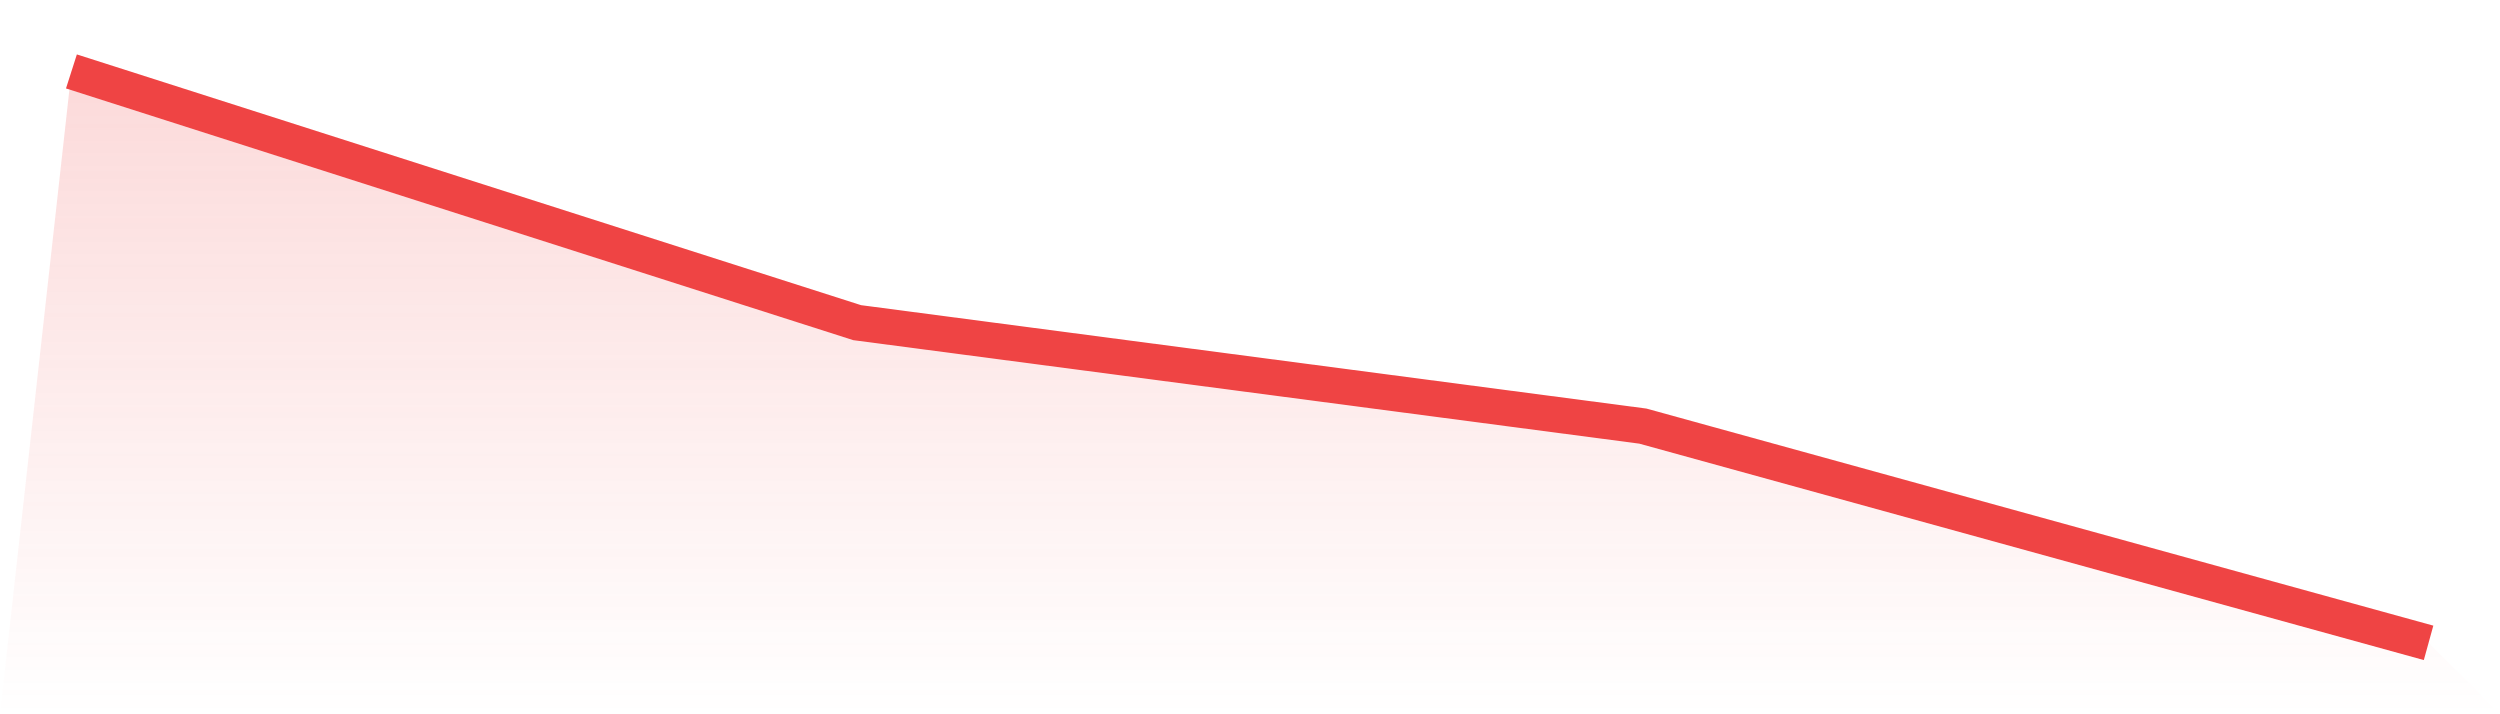 <svg viewBox="0 0 140 40" xmlns="http://www.w3.org/2000/svg">
<defs>
<linearGradient id="gradient" x1="0" x2="0" y1="0" y2="1">
<stop offset="0%" stop-color="#ef4444" stop-opacity="0.2"/>
<stop offset="100%" stop-color="#ef4444" stop-opacity="0"/>
</linearGradient>
</defs>
<path d="M4,4 L4,4 L48,18.069 L92,23.862 L136,36 L140,40 L0,40 z" fill="url(#gradient)"/>
<path d="M4,4 L4,4 L48,18.069 L92,23.862 L136,36" fill="none" stroke="#ef4444" stroke-width="2"/>
</svg>